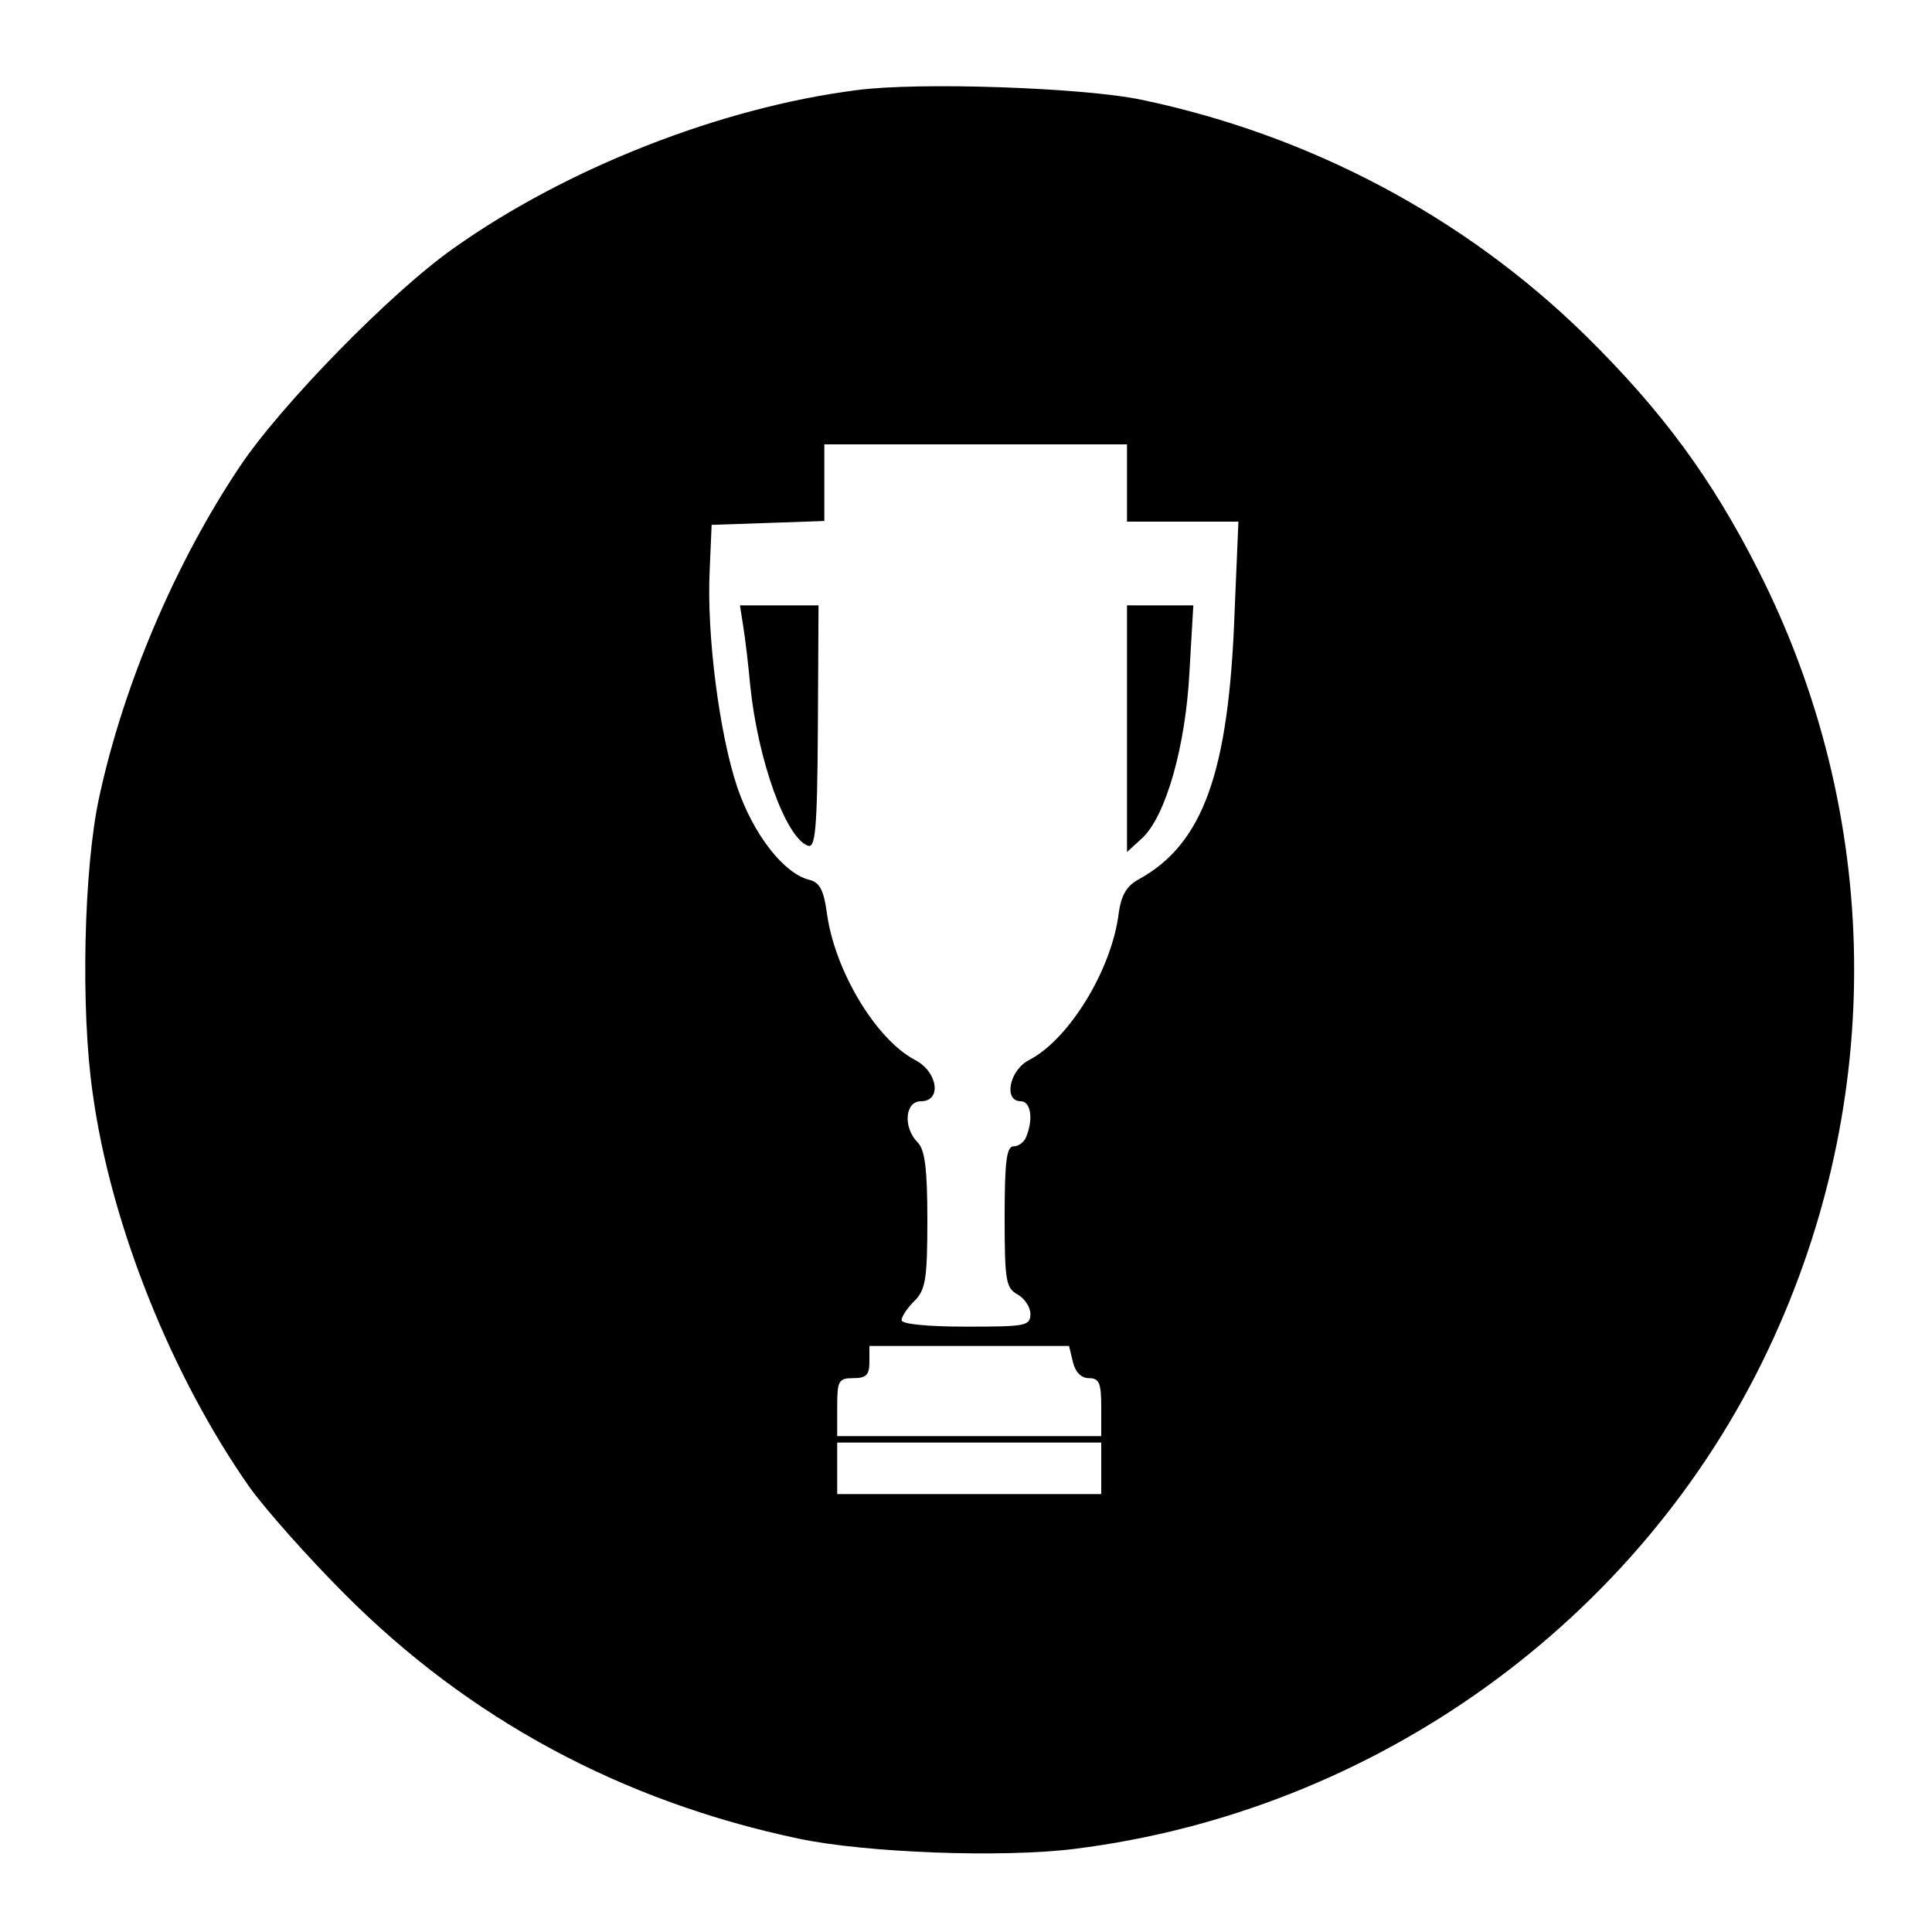 <?xml version="1.0" standalone="no"?>
<!DOCTYPE svg PUBLIC "-//W3C//DTD SVG 20010904//EN"
 "http://www.w3.org/TR/2001/REC-SVG-20010904/DTD/svg10.dtd">
<svg version="1.0" xmlns="http://www.w3.org/2000/svg"
 width="300pt" height="300pt" viewBox="0 0 300 300"
 preserveAspectRatio="xMidYMid meet">
<g transform="translate(0,300) scale(0.1,-0.1)"
fill="#000000" stroke="none">
<path d="M1330 2860 c-211 -27 -450 -121 -625 -245 -97 -68 -269 -244 -333
-340 -99 -148 -180 -337 -218 -513 -24 -110 -29 -330 -10 -460 28 -204 123
-440 244 -612 26 -36 92 -110 147 -165 193 -194 430 -322 705 -380 104 -22
315 -30 428 -16 467 58 879 354 1078 776 183 387 177 830 -16 1210 -72 142
-149 247 -269 365 -187 183 -426 310 -688 365 -90 19 -346 28 -443 15z m420
-610 l0 -60 86 0 87 0 -6 -142 c-9 -248 -49 -358 -148 -413 -19 -10 -28 -24
-32 -54 -11 -87 -77 -195 -139 -227 -31 -16 -40 -64 -13 -64 15 0 20 -26 9
-54 -3 -9 -12 -16 -20 -16 -11 0 -14 -23 -14 -110 0 -99 2 -110 20 -120 11 -6
20 -20 20 -30 0 -19 -7 -20 -100 -20 -60 0 -100 4 -100 10 0 6 9 19 20 30 17
17 20 33 20 126 0 80 -4 109 -15 120 -23 23 -20 64 5 64 33 0 26 46 -9 64 -61
32 -125 139 -137 228 -5 36 -11 48 -28 52 -39 10 -86 70 -111 143 -28 83 -48
238 -43 338 l3 70 88 3 87 3 0 59 0 60 235 0 235 0 0 -60z m-84 -1365 c4 -16
13 -25 25 -25 16 0 19 -8 19 -45 l0 -45 -205 0 -205 0 0 45 c0 41 2 45 25 45
20 0 25 5 25 25 l0 25 155 0 155 0 6 -25z m44 -165 l0 -40 -205 0 -205 0 0 40
0 40 205 0 205 0 0 -40z"/>
<path d="M1154 2028 c3 -18 8 -60 11 -93 12 -116 55 -235 89 -248 12 -5 15 21
16 184 l1 189 -61 0 -61 0 5 -32z"/>
<path d="M1750 1868 l0 -191 24 22 c36 34 67 141 73 258 l6 103 -51 0 -52 0 0
-192z"/>
</g>
</svg>
